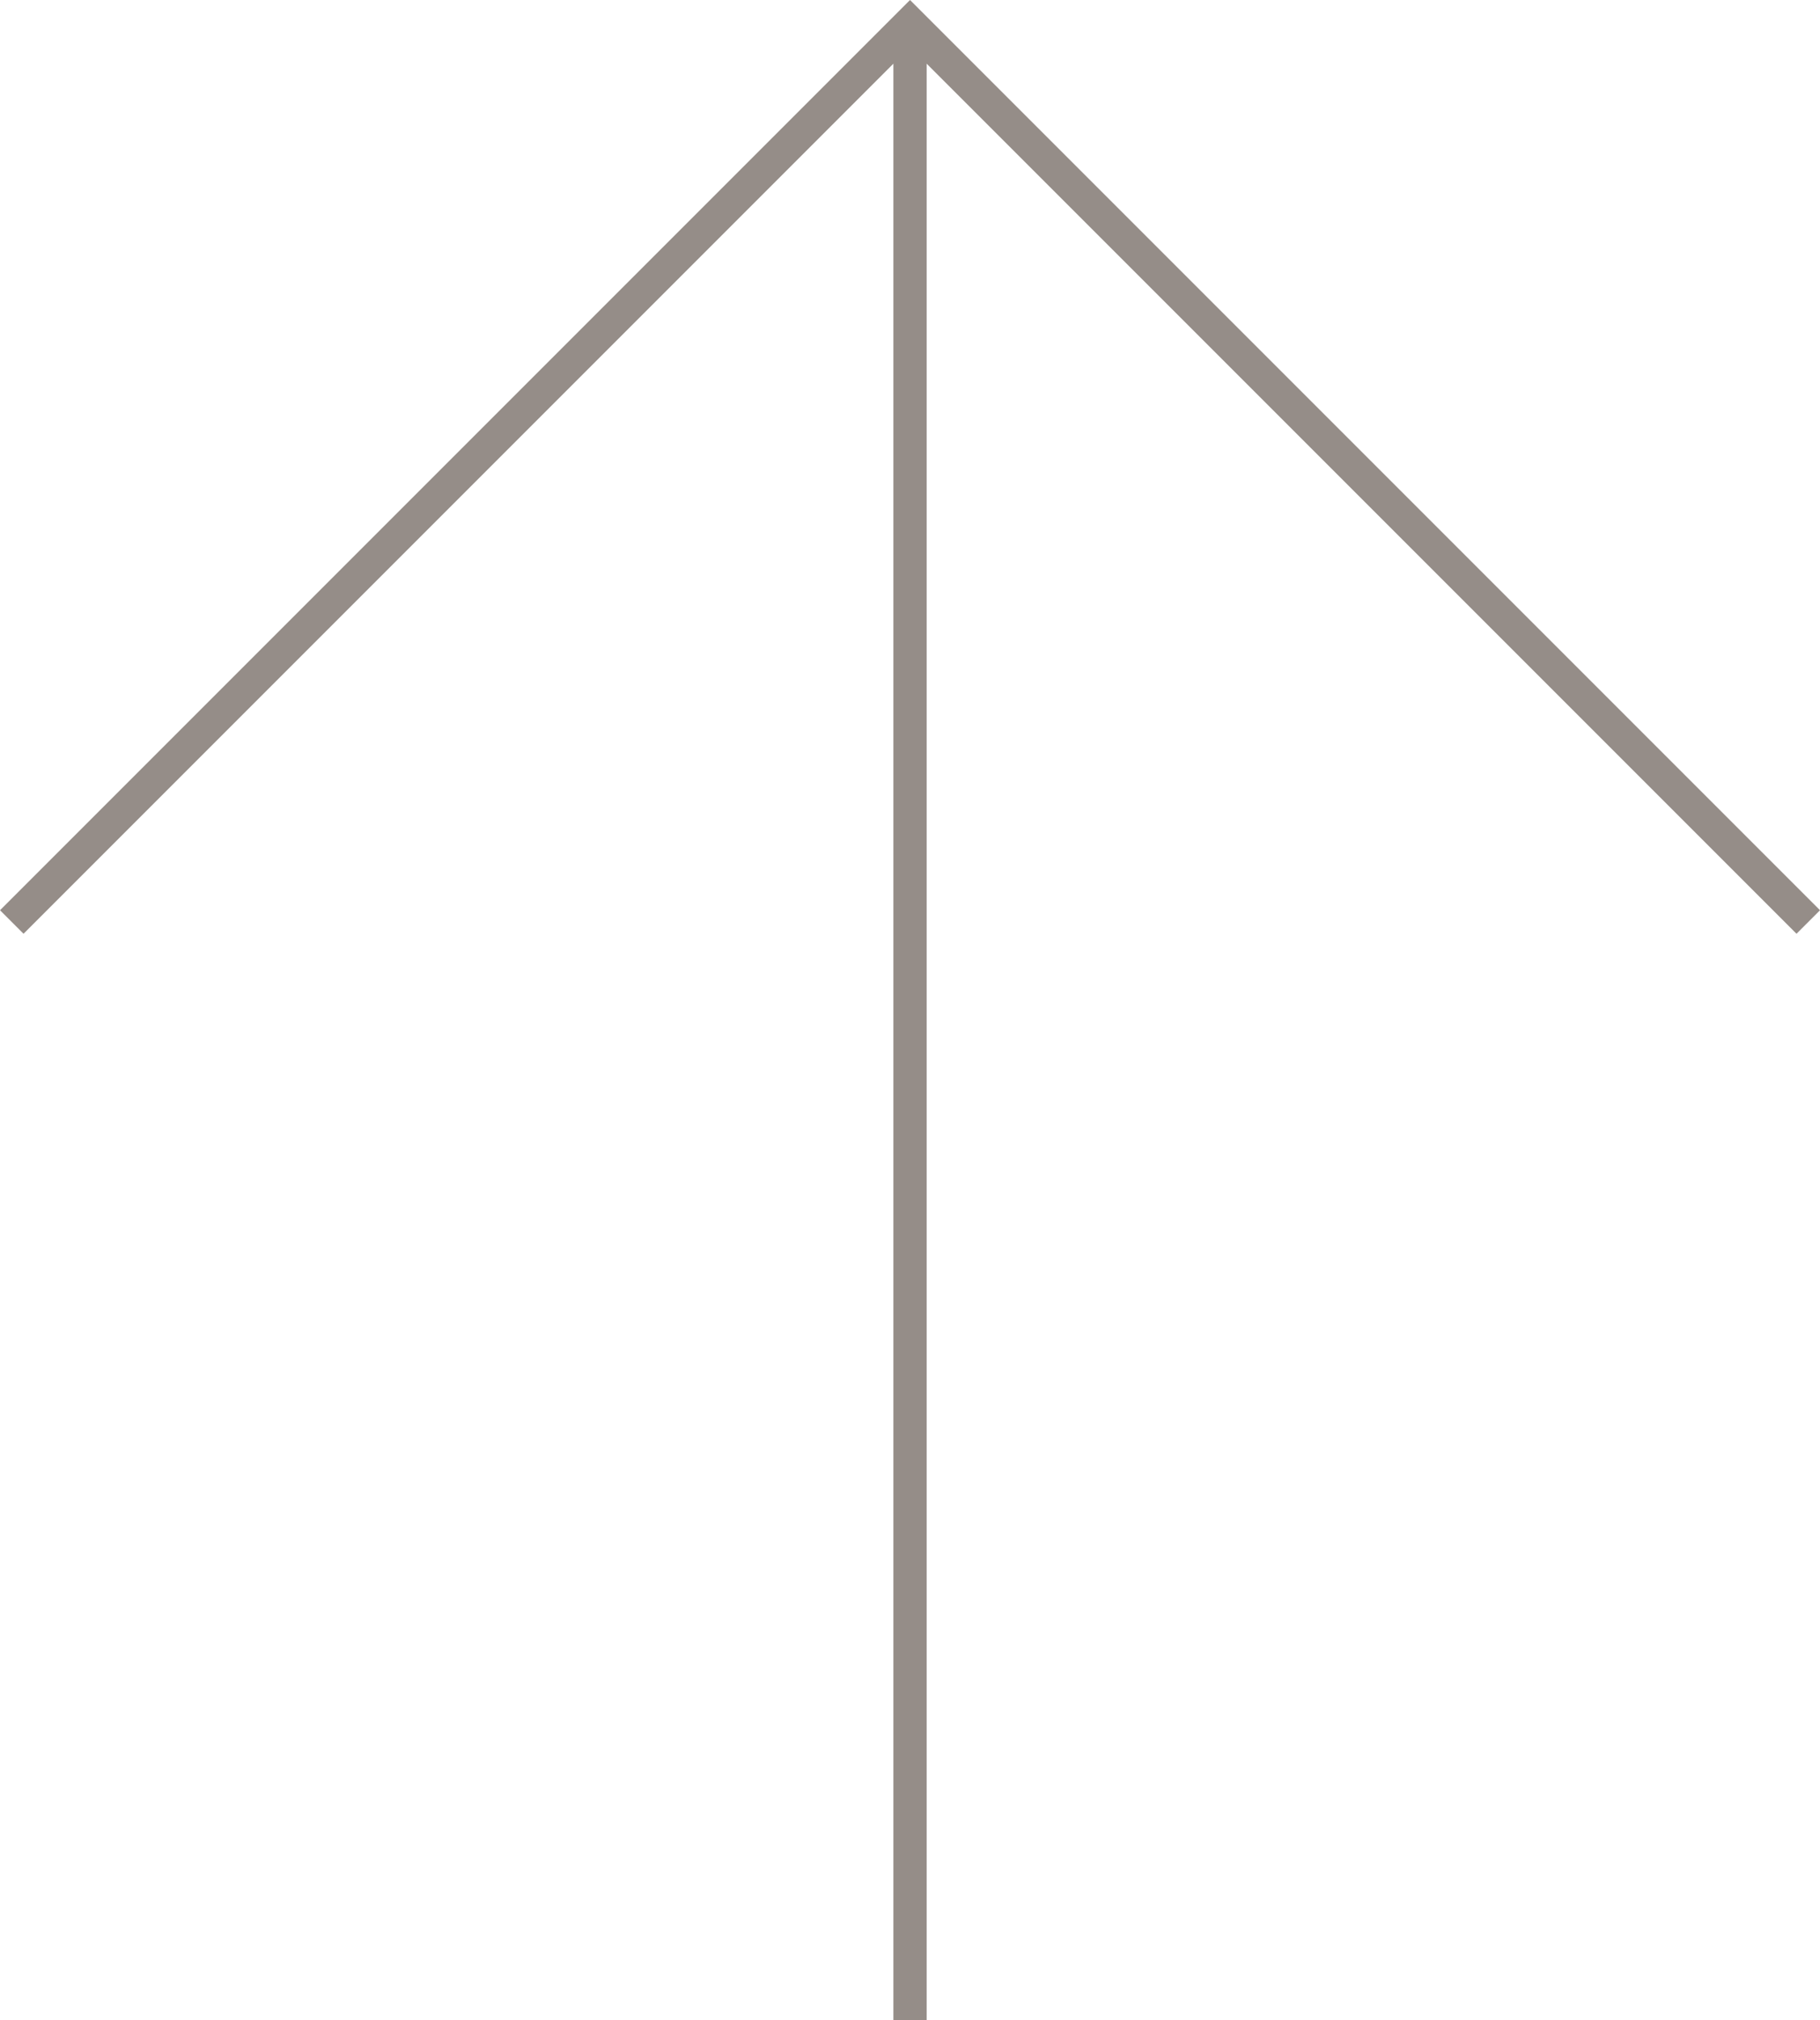 <svg xmlns="http://www.w3.org/2000/svg" width="54.707" height="60.707" viewBox="0 0 54.707 60.707">
  <g id="btn-scroll" transform="translate(-0.446 -0.293)">
    <line id="선_24" y2="60" transform="translate(27.8 1)" fill="none" stroke="#958d88" stroke-miterlimit="10" stroke-width="1"/>
    <path id="패스_36" d="M.8,28l27-27,27,27" fill="none" stroke="#958d88" stroke-miterlimit="10" stroke-width="1"/>
  </g>
</svg>
